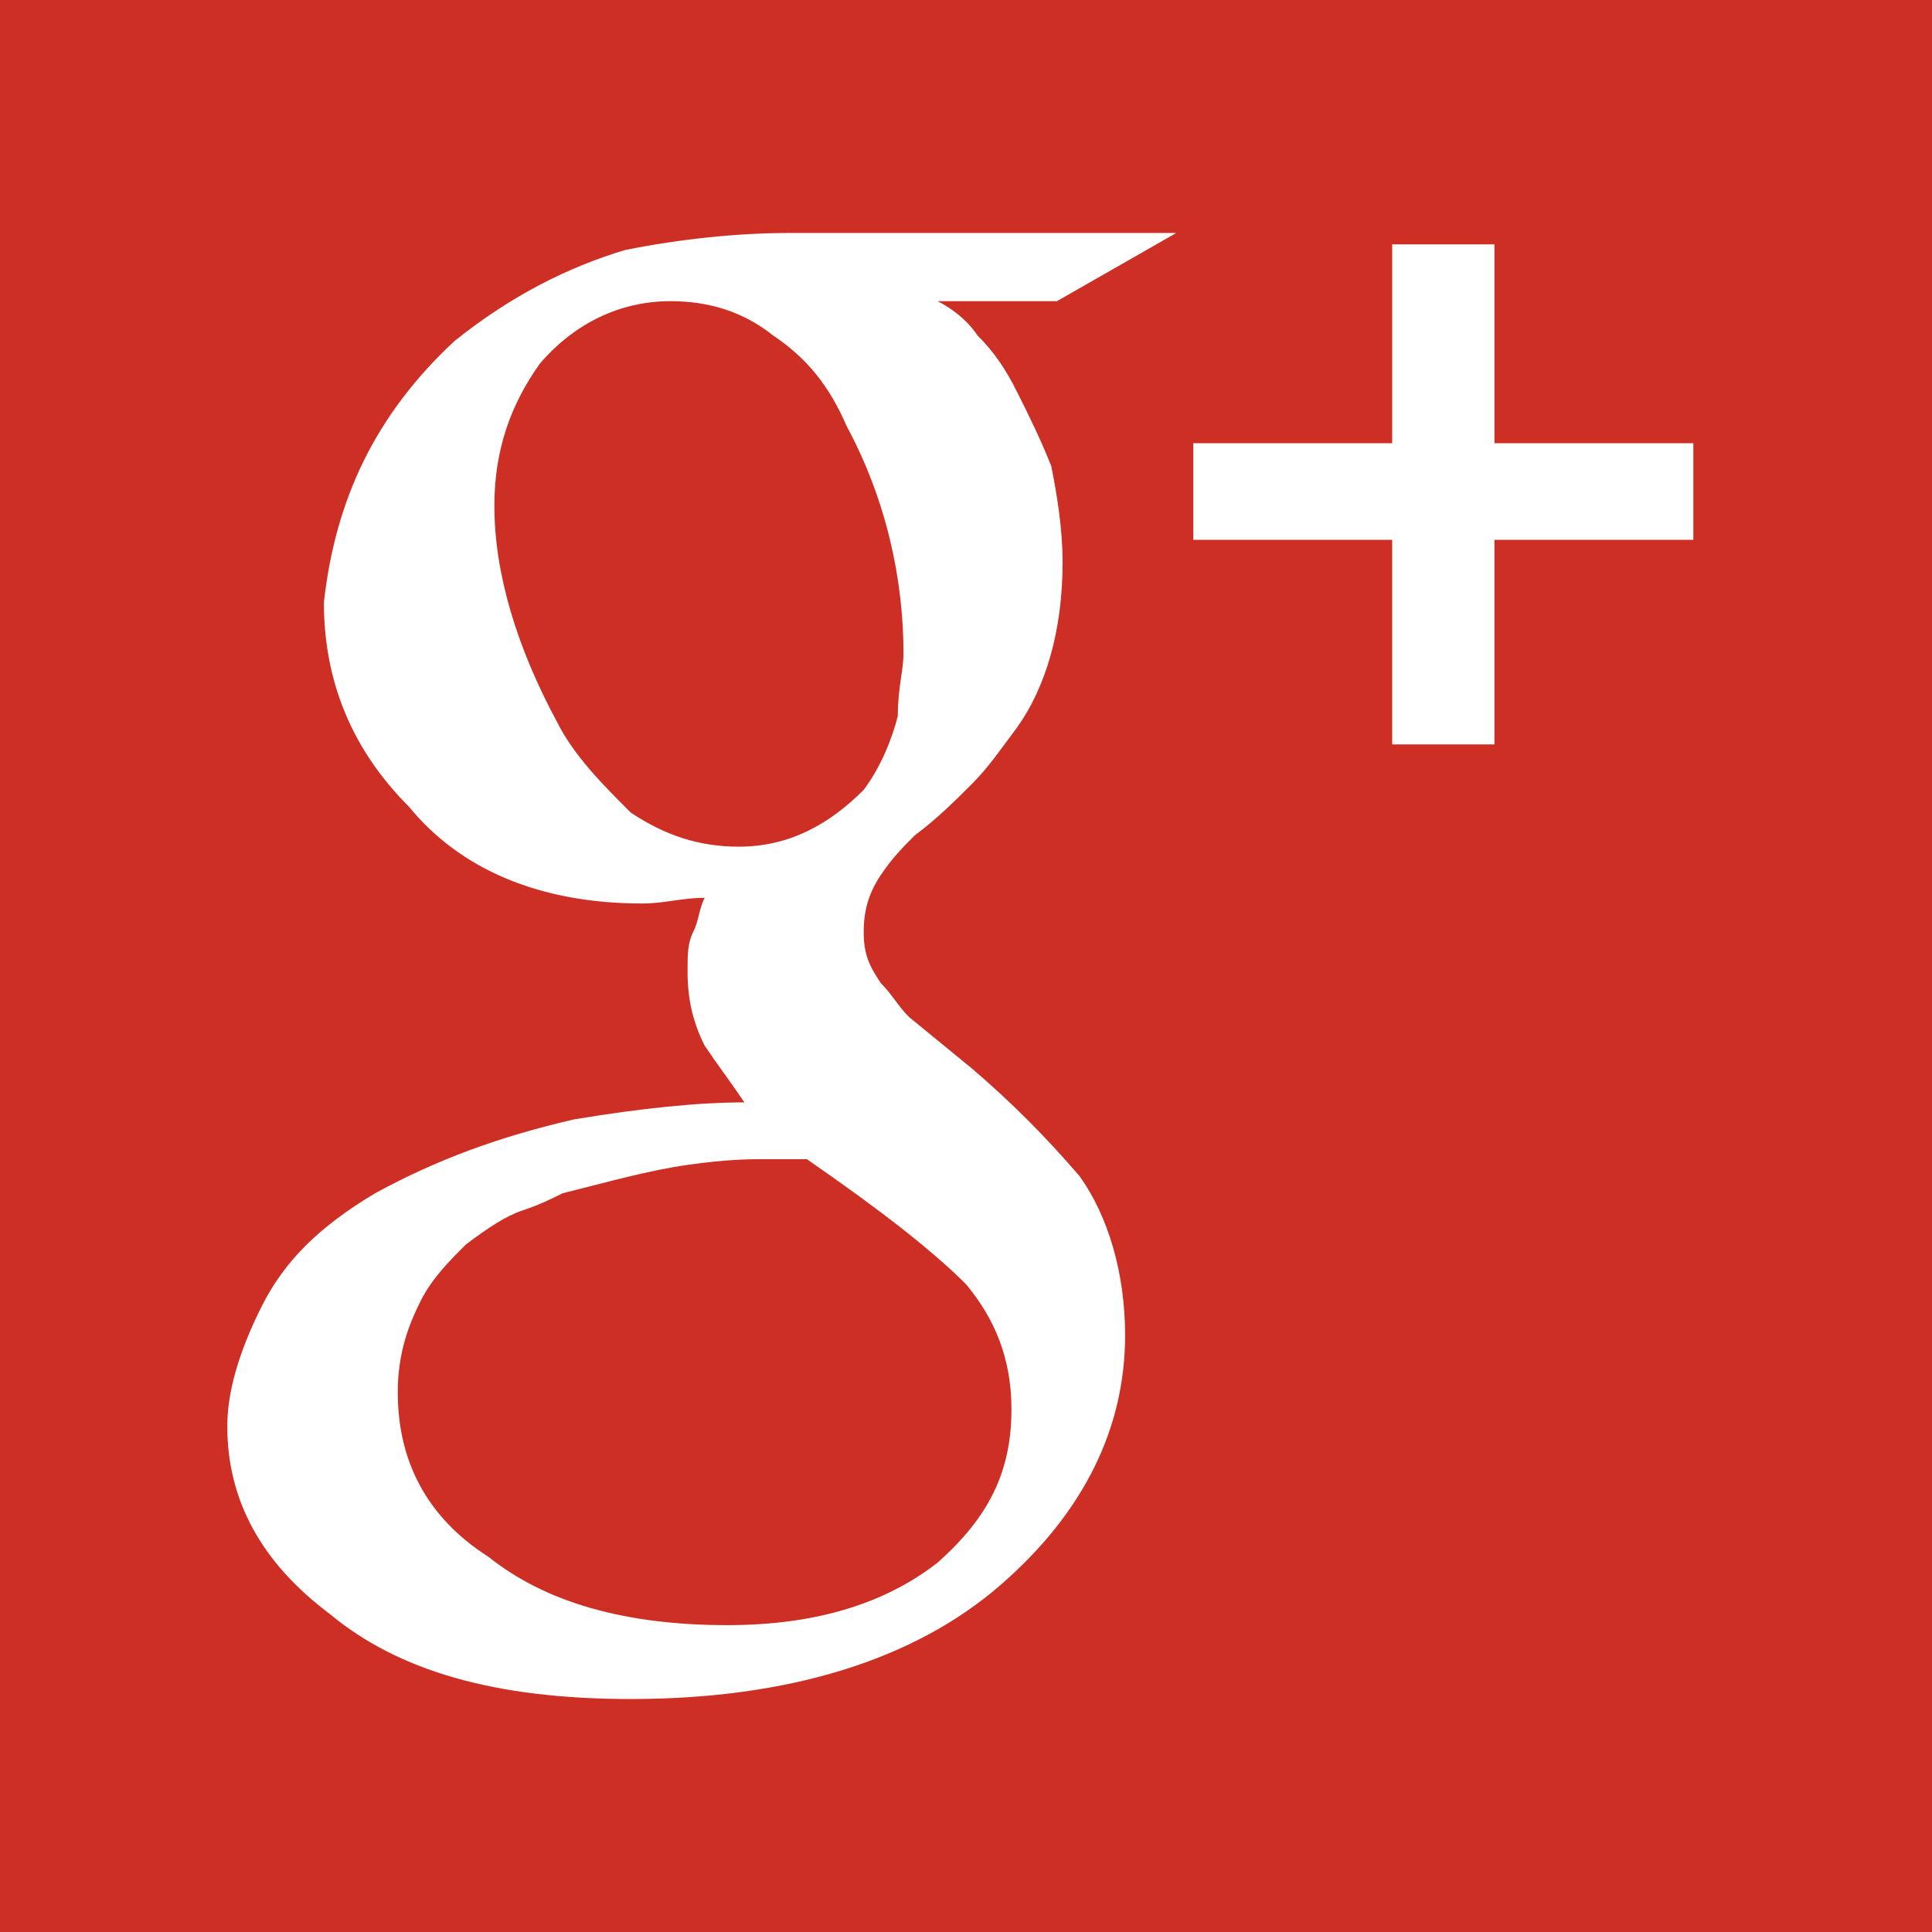 <?xml version="1.0" encoding="utf-8"?>
<!-- Generator: Adobe Illustrator 22.0.1, SVG Export Plug-In . SVG Version: 6.00 Build 0)  -->
<svg version="1.1" id="レイヤー_1" xmlns="http://www.w3.org/2000/svg" xmlns:xlink="http://www.w3.org/1999/xlink" x="0px"
	 y="0px" width="34px" height="34px" viewBox="0 0 34 34" style="enable-background:new 0 0 34 34;" xml:space="preserve">
<style type="text/css">
	.st0{fill:#CD2F25;}
	.st1{fill:#FFFFFF;}
</style>
<path class="st0" d="M0,0h34v34H0V0z"/>
<path class="st1" d="M16.5,5.3c0.2,0.1,0.5,0.3,0.7,0.6c0.3,0.3,0.5,0.6,0.7,1s0.4,0.8,0.6,1.3c0.1,0.5,0.2,1.1,0.2,1.7
	c0,1.2-0.3,2.2-0.8,2.9c-0.3,0.4-0.5,0.7-0.8,1s-0.6,0.6-1,0.9c-0.2,0.2-0.4,0.4-0.6,0.7c-0.2,0.3-0.3,0.6-0.3,1
	c0,0.4,0.1,0.6,0.3,0.9c0.2,0.2,0.3,0.4,0.5,0.6l1.1,0.9c0.7,0.6,1.3,1.2,1.9,1.9c0.5,0.7,0.8,1.7,0.8,2.8c0,1.6-0.7,3.1-2.2,4.4
	s-3.7,2-6.5,2c-2.4,0-4.1-0.5-5.3-1.5c-1.2-0.9-1.8-2-1.8-3.3c0-0.6,0.2-1.3,0.6-2.1c0.4-0.8,1-1.4,2-2c1.1-0.6,2.2-1,3.5-1.3
	c1.2-0.2,2.2-0.3,3-0.3c-0.2-0.3-0.5-0.7-0.7-1c-0.2-0.4-0.3-0.8-0.3-1.3c0-0.3,0-0.5,0.1-0.7s0.1-0.4,0.2-0.6
	c-0.4,0-0.7,0.1-1.1,0.1c-1.8,0-3.2-0.6-4.1-1.7c-1-1-1.5-2.2-1.5-3.6C5.9,8.8,6.6,7.3,8,6c1-0.8,2-1.3,3-1.6c1-0.2,2-0.3,2.9-0.3
	h6.8l-2.1,1.2C18.6,5.3,16.5,5.3,16.5,5.3z M17.8,24.8c0-0.9-0.3-1.6-0.8-2.2c-0.6-0.6-1.5-1.3-2.8-2.2h-0.8c-0.2,0-0.6,0-1.3,0.1
	s-1.4,0.3-2.2,0.5c-0.2,0.1-0.4,0.2-0.7,0.3c-0.3,0.1-0.6,0.3-1,0.6c-0.3,0.3-0.6,0.6-0.8,1C7.2,23.3,7,23.8,7,24.5
	c0,1.2,0.5,2.2,1.6,2.9c1,0.8,2.4,1.2,4.2,1.2c1.6,0,2.8-0.4,3.7-1.1C17.4,26.7,17.8,25.9,17.8,24.8z M13,14.9c0.9,0,1.6-0.4,2.2-1
	c0.3-0.4,0.5-0.9,0.6-1.3c0-0.5,0.1-0.8,0.1-1.1c0-1.3-0.3-2.7-1-4c-0.3-0.7-0.7-1.2-1.3-1.6c-0.5-0.4-1.1-0.6-1.8-0.6
	c-0.9,0-1.7,0.4-2.3,1.1C9,7.1,8.7,7.9,8.7,8.9c0,1.2,0.4,2.5,1.1,3.8c0.3,0.6,0.8,1.1,1.3,1.6C11.7,14.7,12.3,14.9,13,14.9z
	 M29.8,7.8h-3.5V4.3h-1.8v3.5H21v1.7h3.5v3.6h1.8V9.5h3.5V7.8z"/>
</svg>
